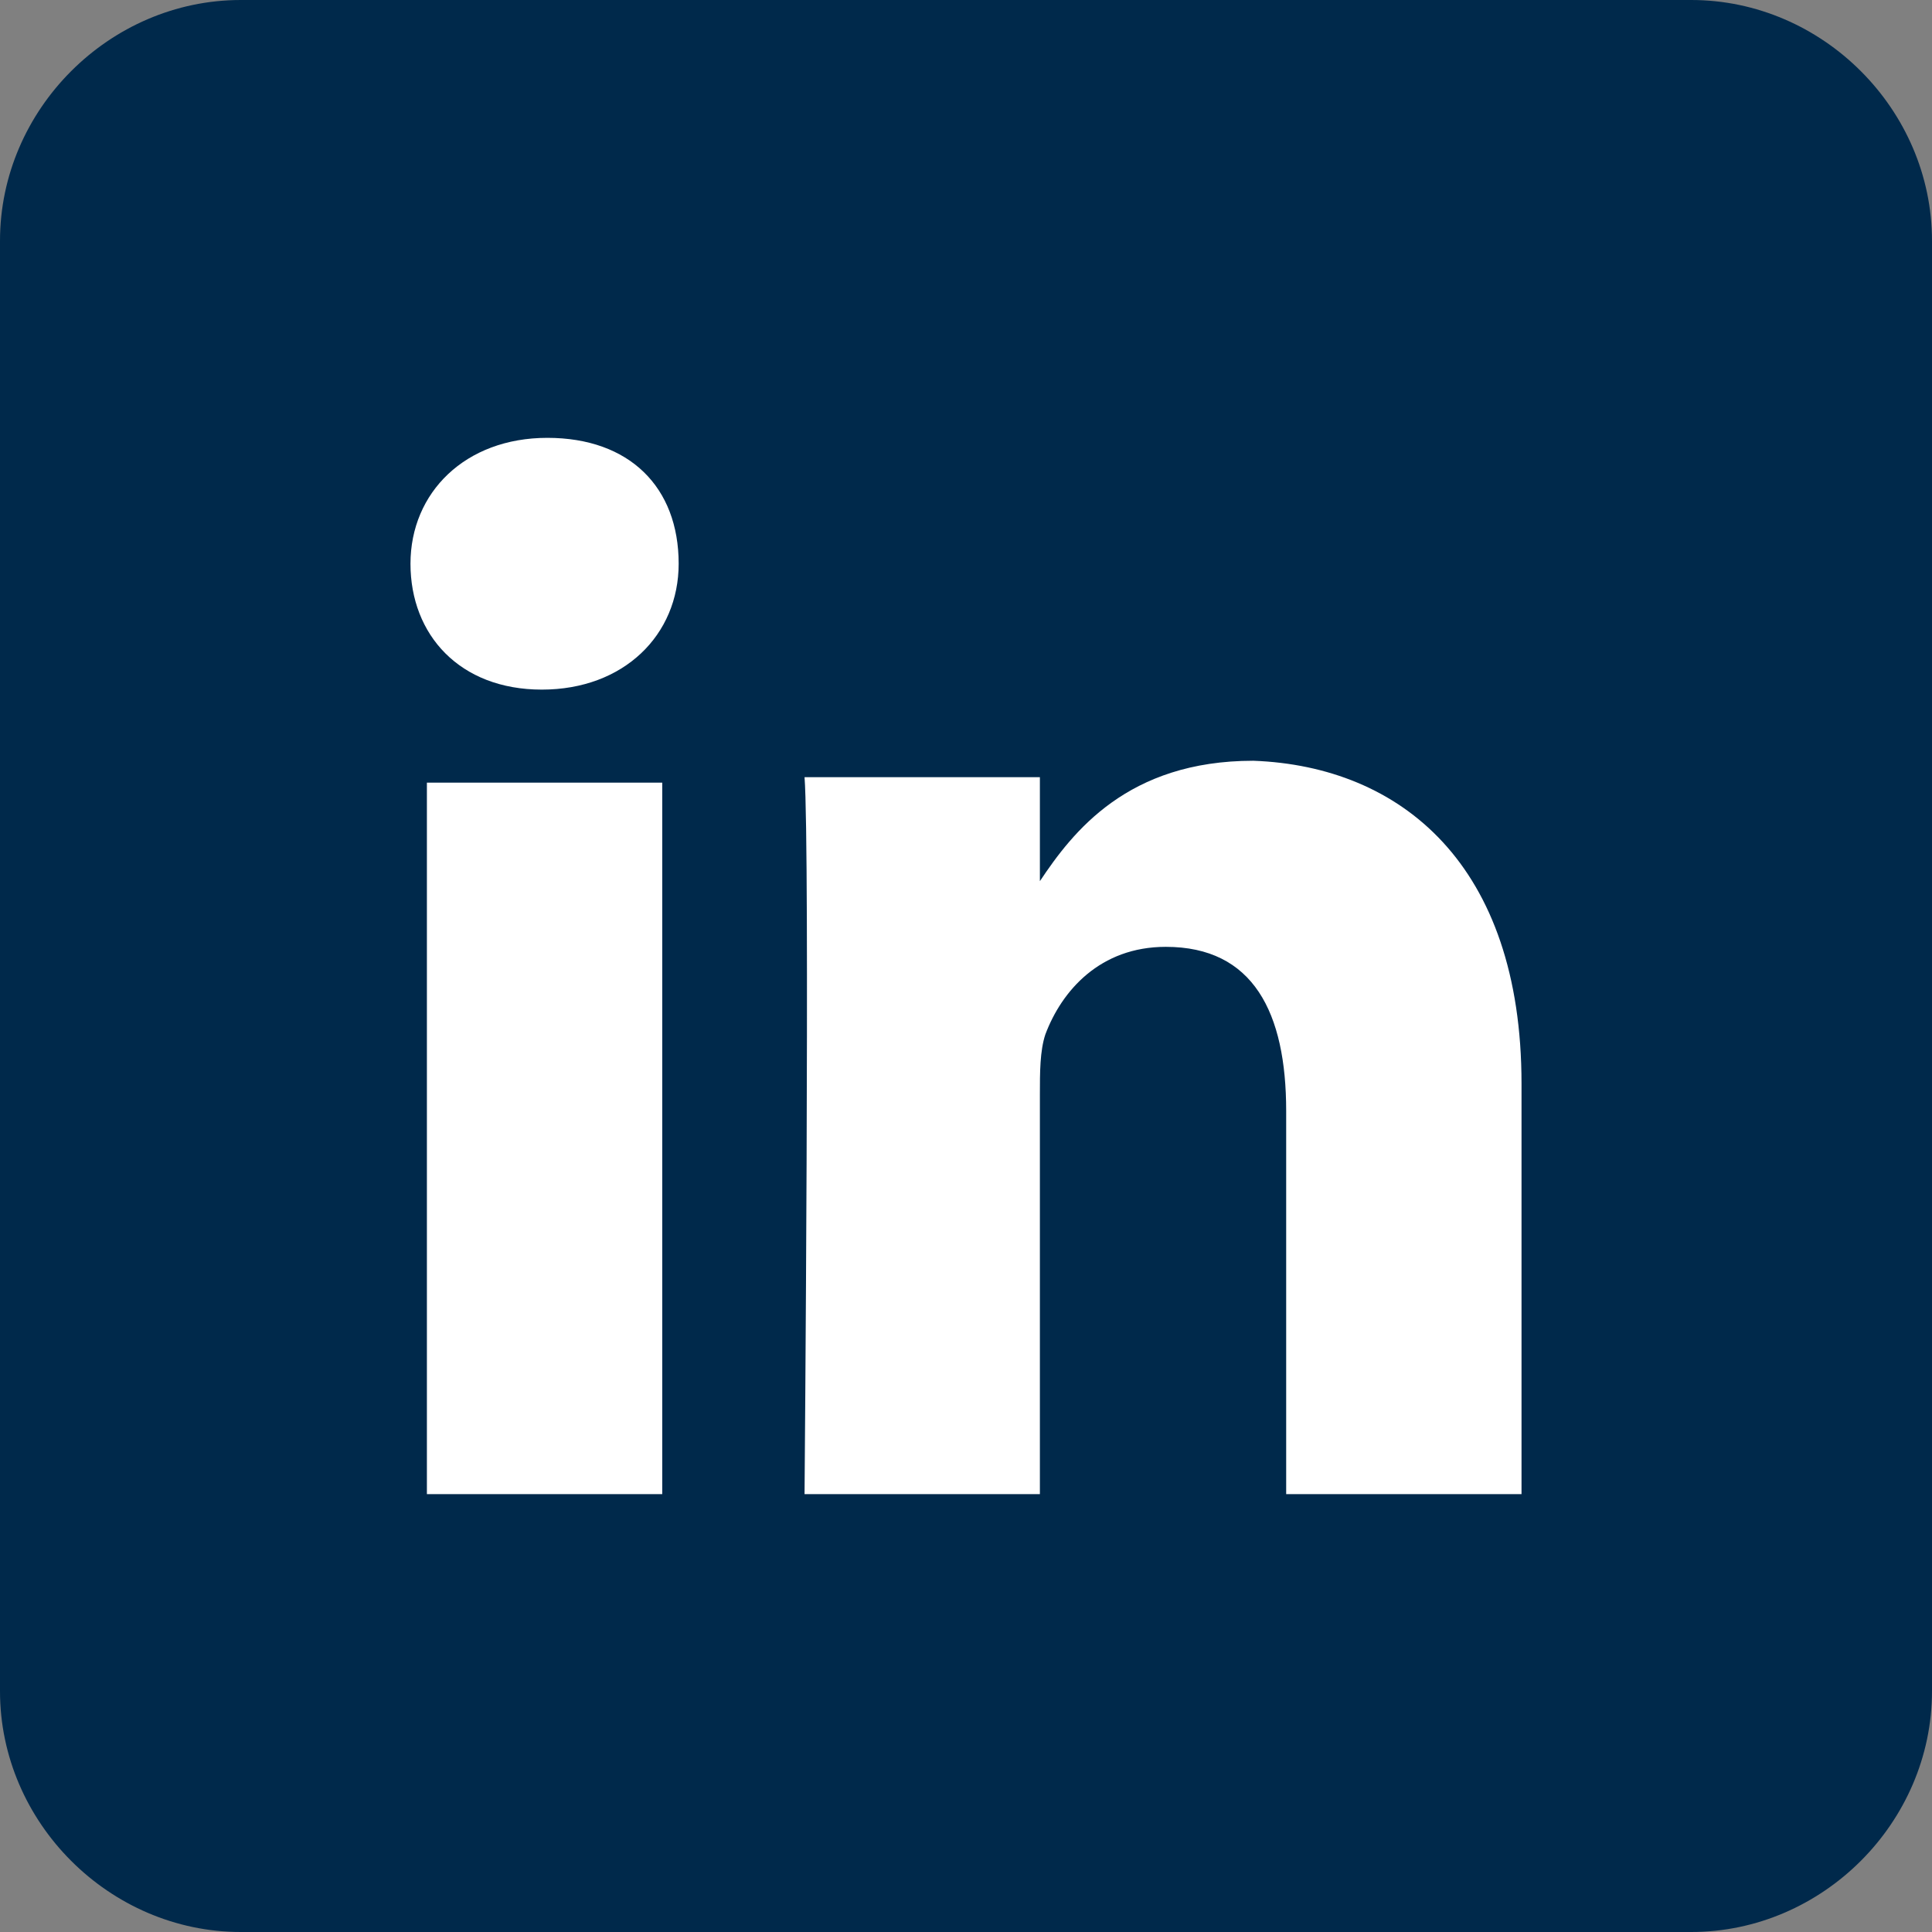 <?xml version="1.0" encoding="utf-8"?>
<!-- Generator: Adobe Illustrator 28.1.0, SVG Export Plug-In . SVG Version: 6.00 Build 0)  -->
<svg version="1.1" id="Calque_1" xmlns="http://www.w3.org/2000/svg" xmlns:xlink="http://www.w3.org/1999/xlink" x="0px" y="0px"
	 viewBox="0 0 35.3 35.3" style="enable-background:new 0 0 35.3 35.3;" xml:space="preserve">
<rect x="0" y="0" width="35.3" height="35.3" fill="#808080" stroke="none"/>
<style type="text/css">
	.st0{fill:#00294B;}
	.st1{fill:#FFFFFF;}
</style>
<path id="Twitter" class="st0" d="M30.9,35.3H4.4c-2.4,0-4.4-2-4.4-4.4V4.4C0,2,2,0,4.4,0h26.5c2.4,0,4.4,2,4.4,4.4v26.5
	C35.3,33.3,33.3,35.3,30.9,35.3z"/>
<g>
	<path class="st1" d="M27.8,19.8v7.5h-4.3v-7c0-1.8-0.6-3-2.2-3c-1.2,0-1.9,0.8-2.2,1.6c-0.1,0.3-0.1,0.7-0.1,1.1v7.3h-4.3
		c0,0,0.1-11.8,0-13.1h4.3v1.9c0,0,0,0,0,0h0v0c0.6-0.9,1.6-2.2,3.9-2.2C25.6,14,27.8,15.8,27.8,19.8L27.8,19.8z M10,8
		c-1.5,0-2.5,1-2.5,2.3c0,1.3,0.9,2.3,2.4,2.3h0c1.5,0,2.5-1,2.5-2.3C12.4,8.9,11.5,8,10,8L10,8z M7.8,27.3h4.3V14.3H7.8V27.3z
		 M7.8,27.3"/>
</g>
</svg>
